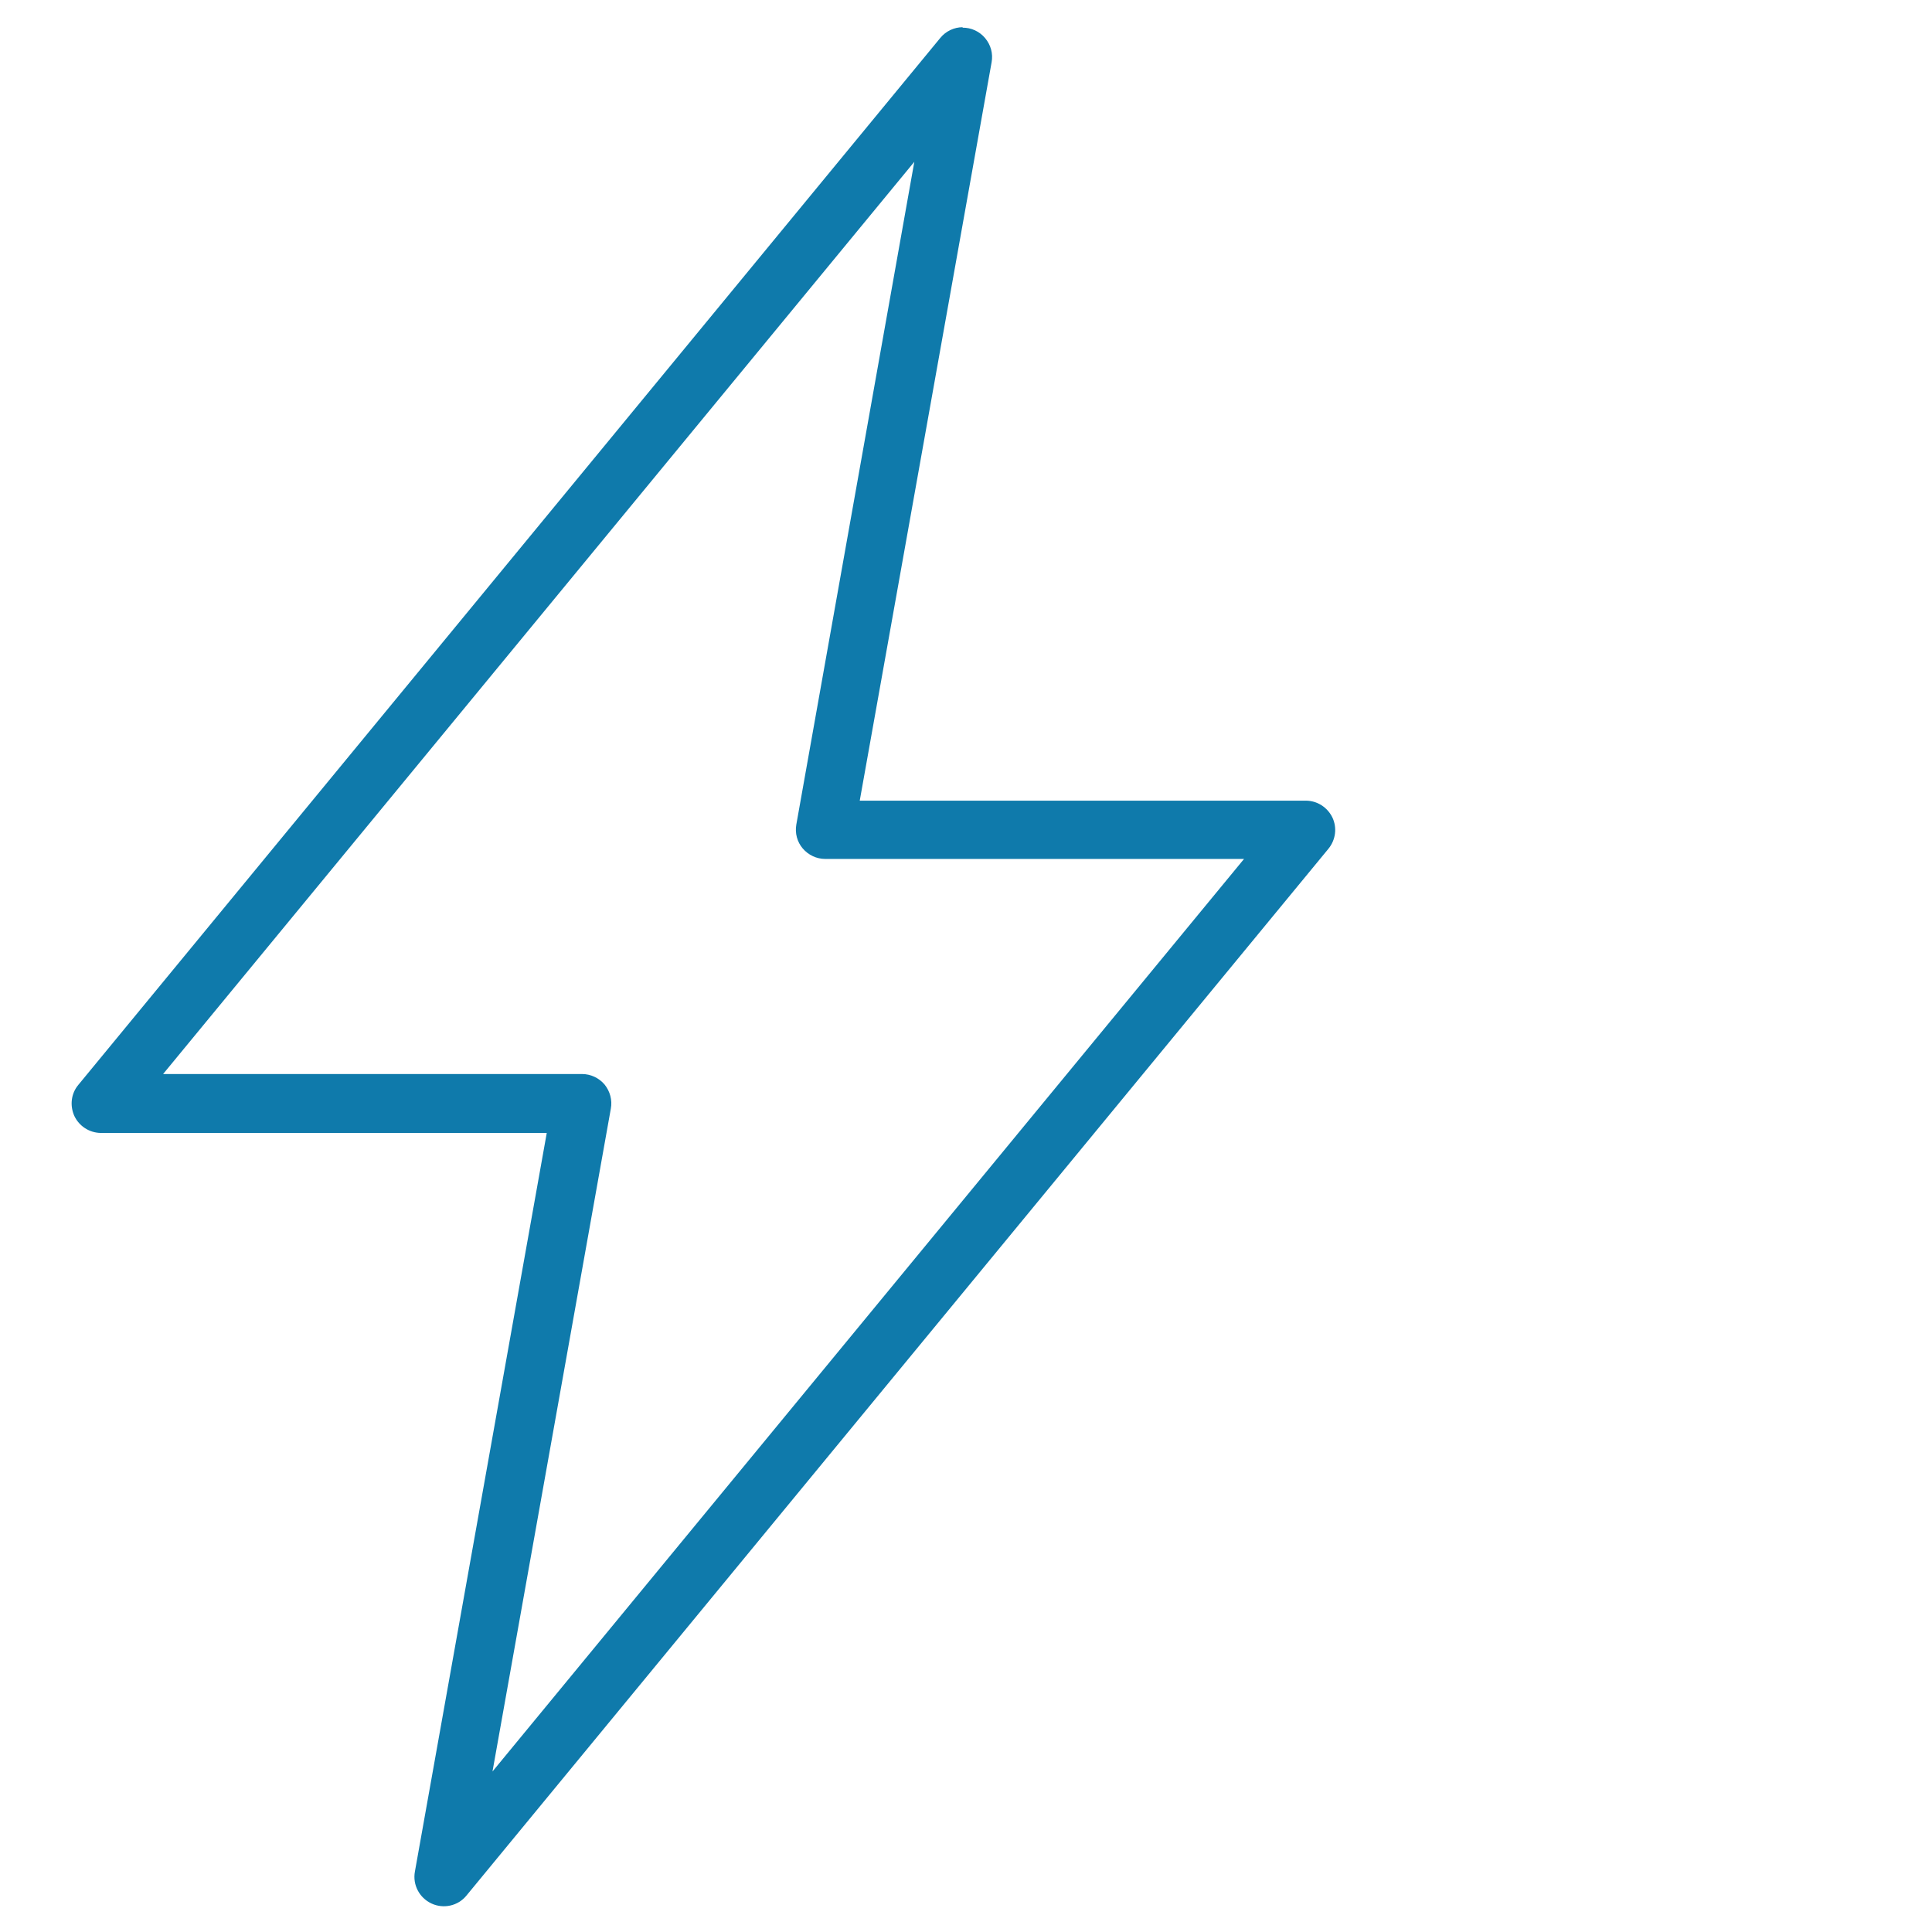 <?xml version="1.0" encoding="UTF-8"?>
<svg id="Layer_1" xmlns="http://www.w3.org/2000/svg" version="1.1" viewBox="0 0 1200 1200">
  <!-- Generator: Adobe Illustrator 29.6.1, SVG Export Plug-In . SVG Version: 2.1.1 Build 9)  -->
  <path d="M598,16.9c-5.4,0-10.6,2.5-14,6.7L48.6,673.9c-4.5,5.4-5.3,12.9-2.4,19.3,3,6.3,9.3,10.4,16.4,10.5h277l-81.9,458.8c-1.5,8.2,2.8,16.3,10.3,19.8,7.5,3.5,16.5,1.5,21.7-4.9l535.4-650.2c4.5-5.5,5.5-13,2.5-19.4-3.1-6.4-9.5-10.5-16.6-10.5h-277l81.9-458.6h0c1-5.4-.5-10.8-4-15s-8.7-6.6-14.1-6.5h0ZM567.9,100.5l-73.3,411.7h0c-.9,5.3.5,10.7,4,14.8s8.6,6.5,13.9,6.5h260.2l-466.8,566.8,73.5-411.7c1-5.3-.5-10.8-3.9-15-3.5-4.1-8.6-6.5-14-6.5H101.3L567.9,100.5Z" fill="#0f7aab"/>
</svg>